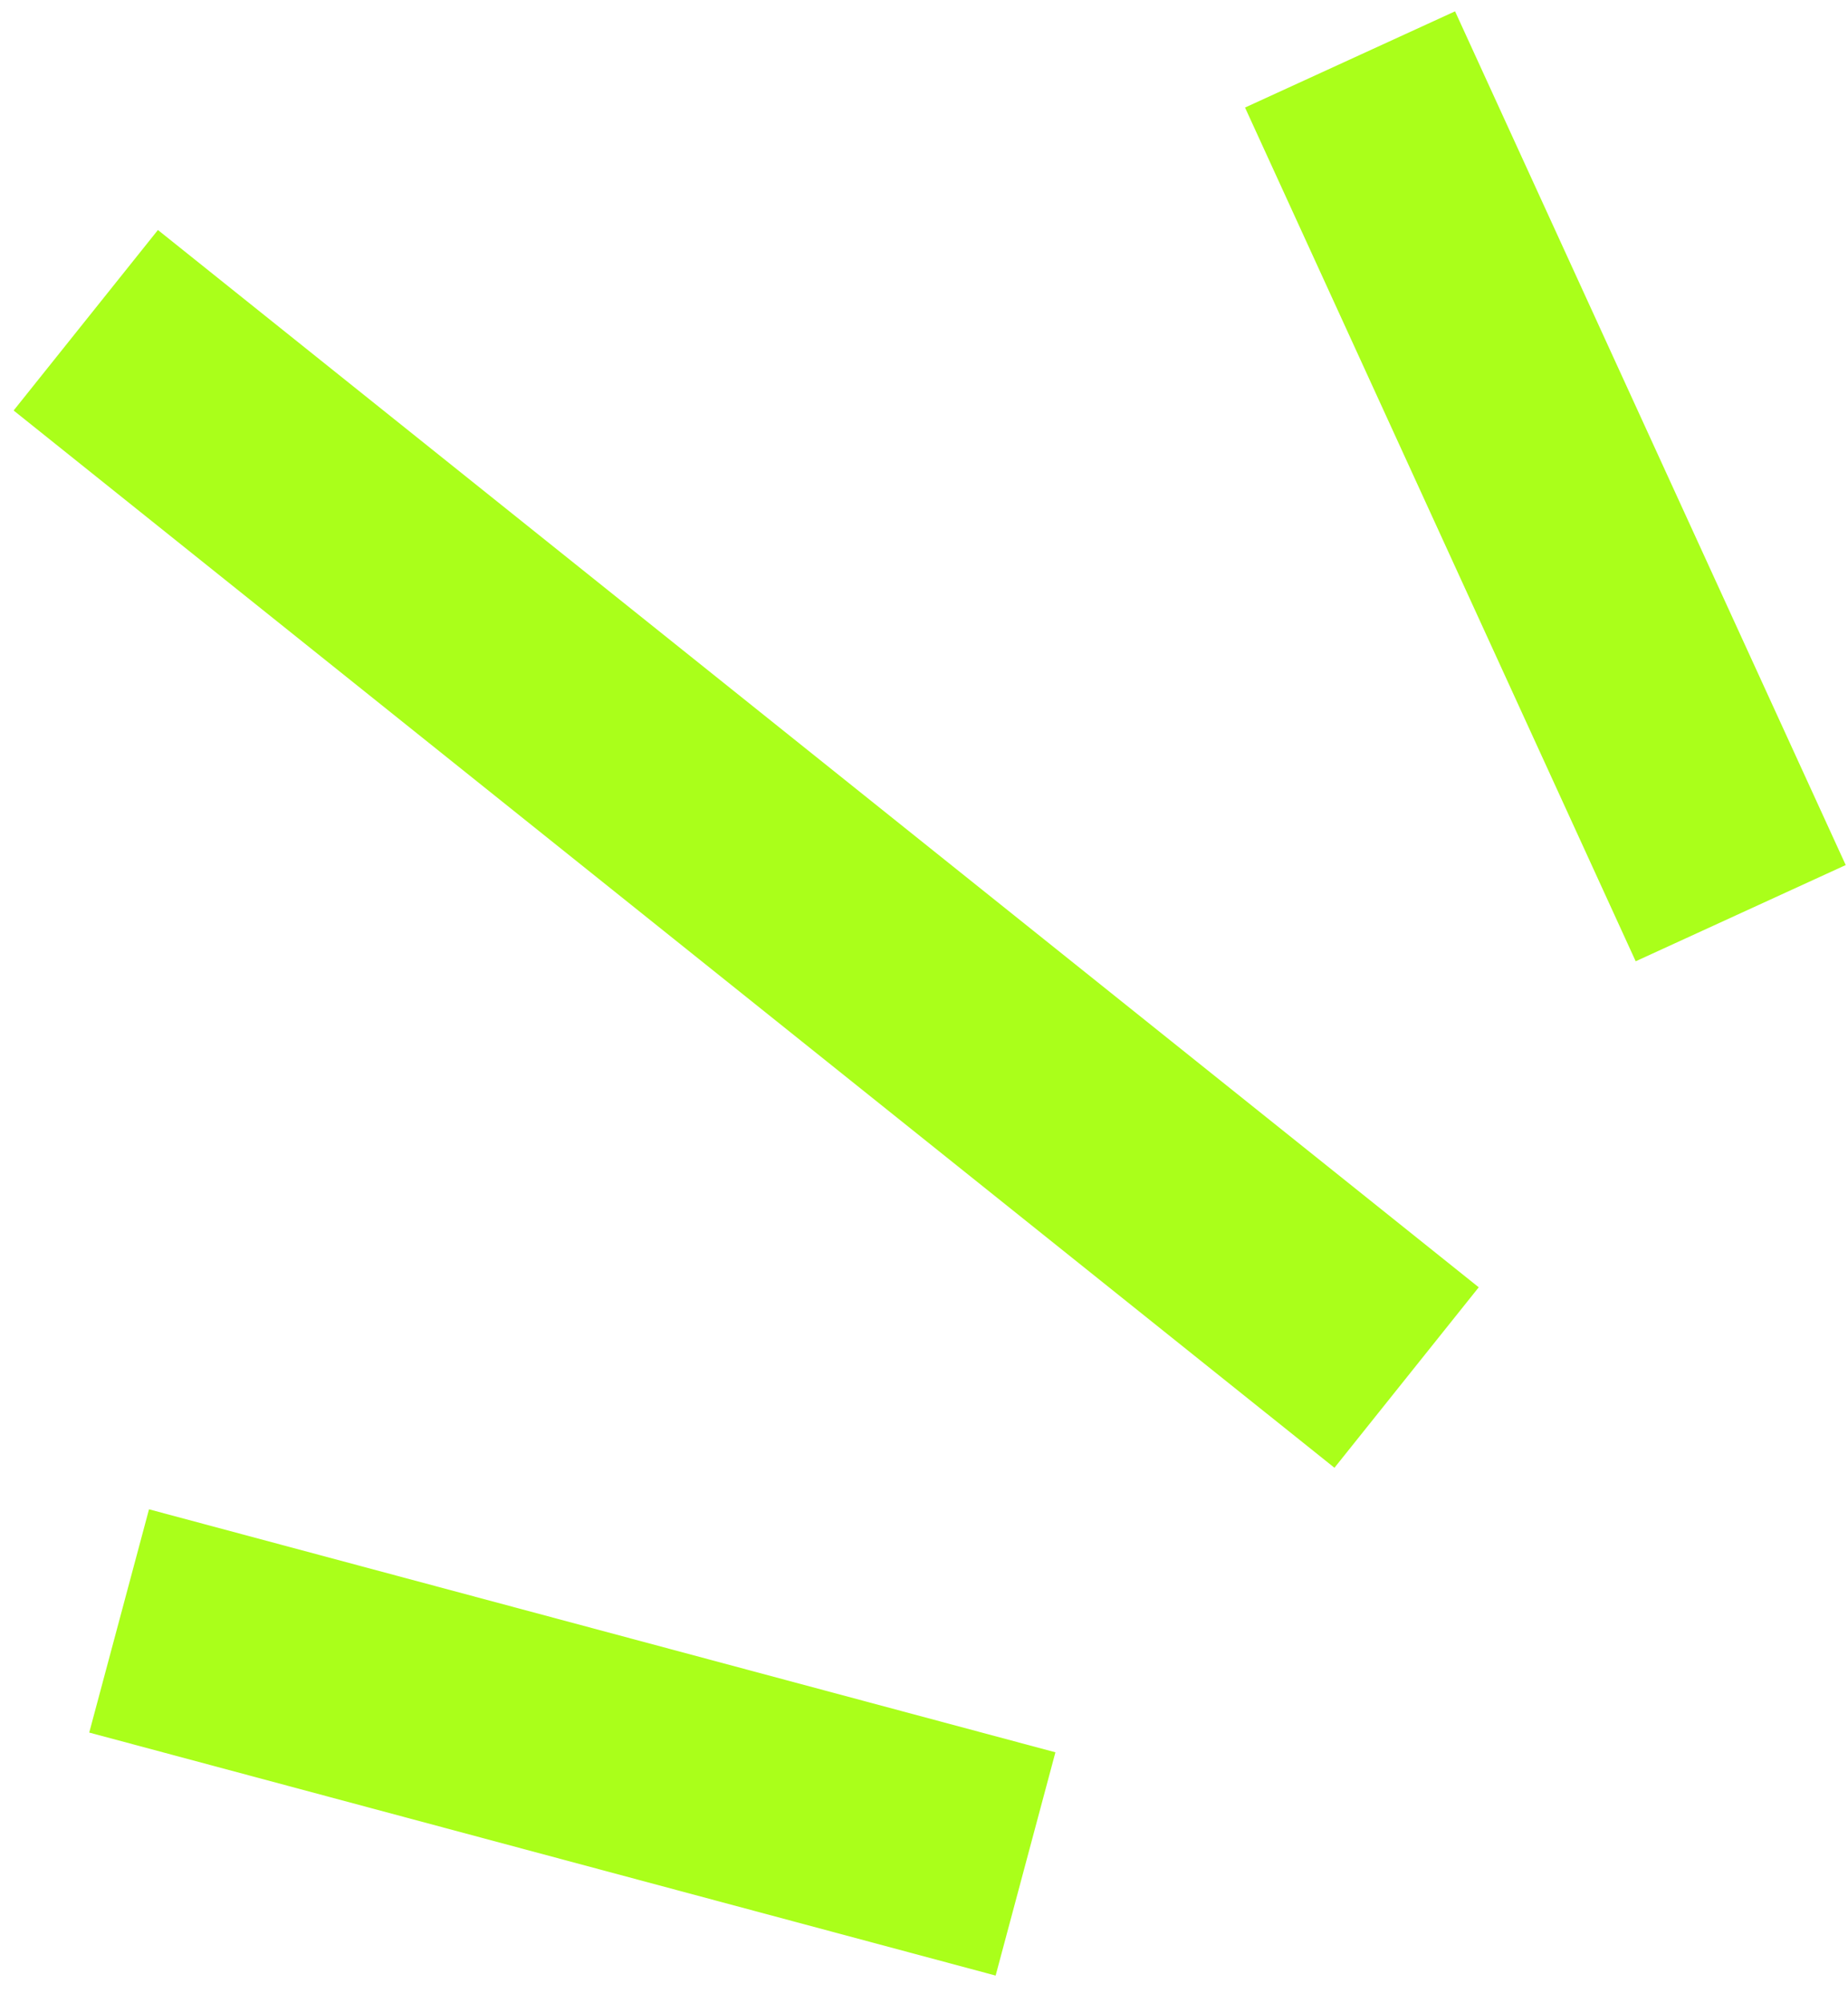 <?xml version="1.0" encoding="UTF-8"?> <svg xmlns="http://www.w3.org/2000/svg" width="48" height="52" viewBox="0 0 48 52" fill="none"> <path d="M36.535 35.758L2.228 8.313M45.213 23.704L35.066 1.543M26.637 48.384L3.094 42.076" stroke="#AAFF1A" stroke-width="6"></path> </svg> 
